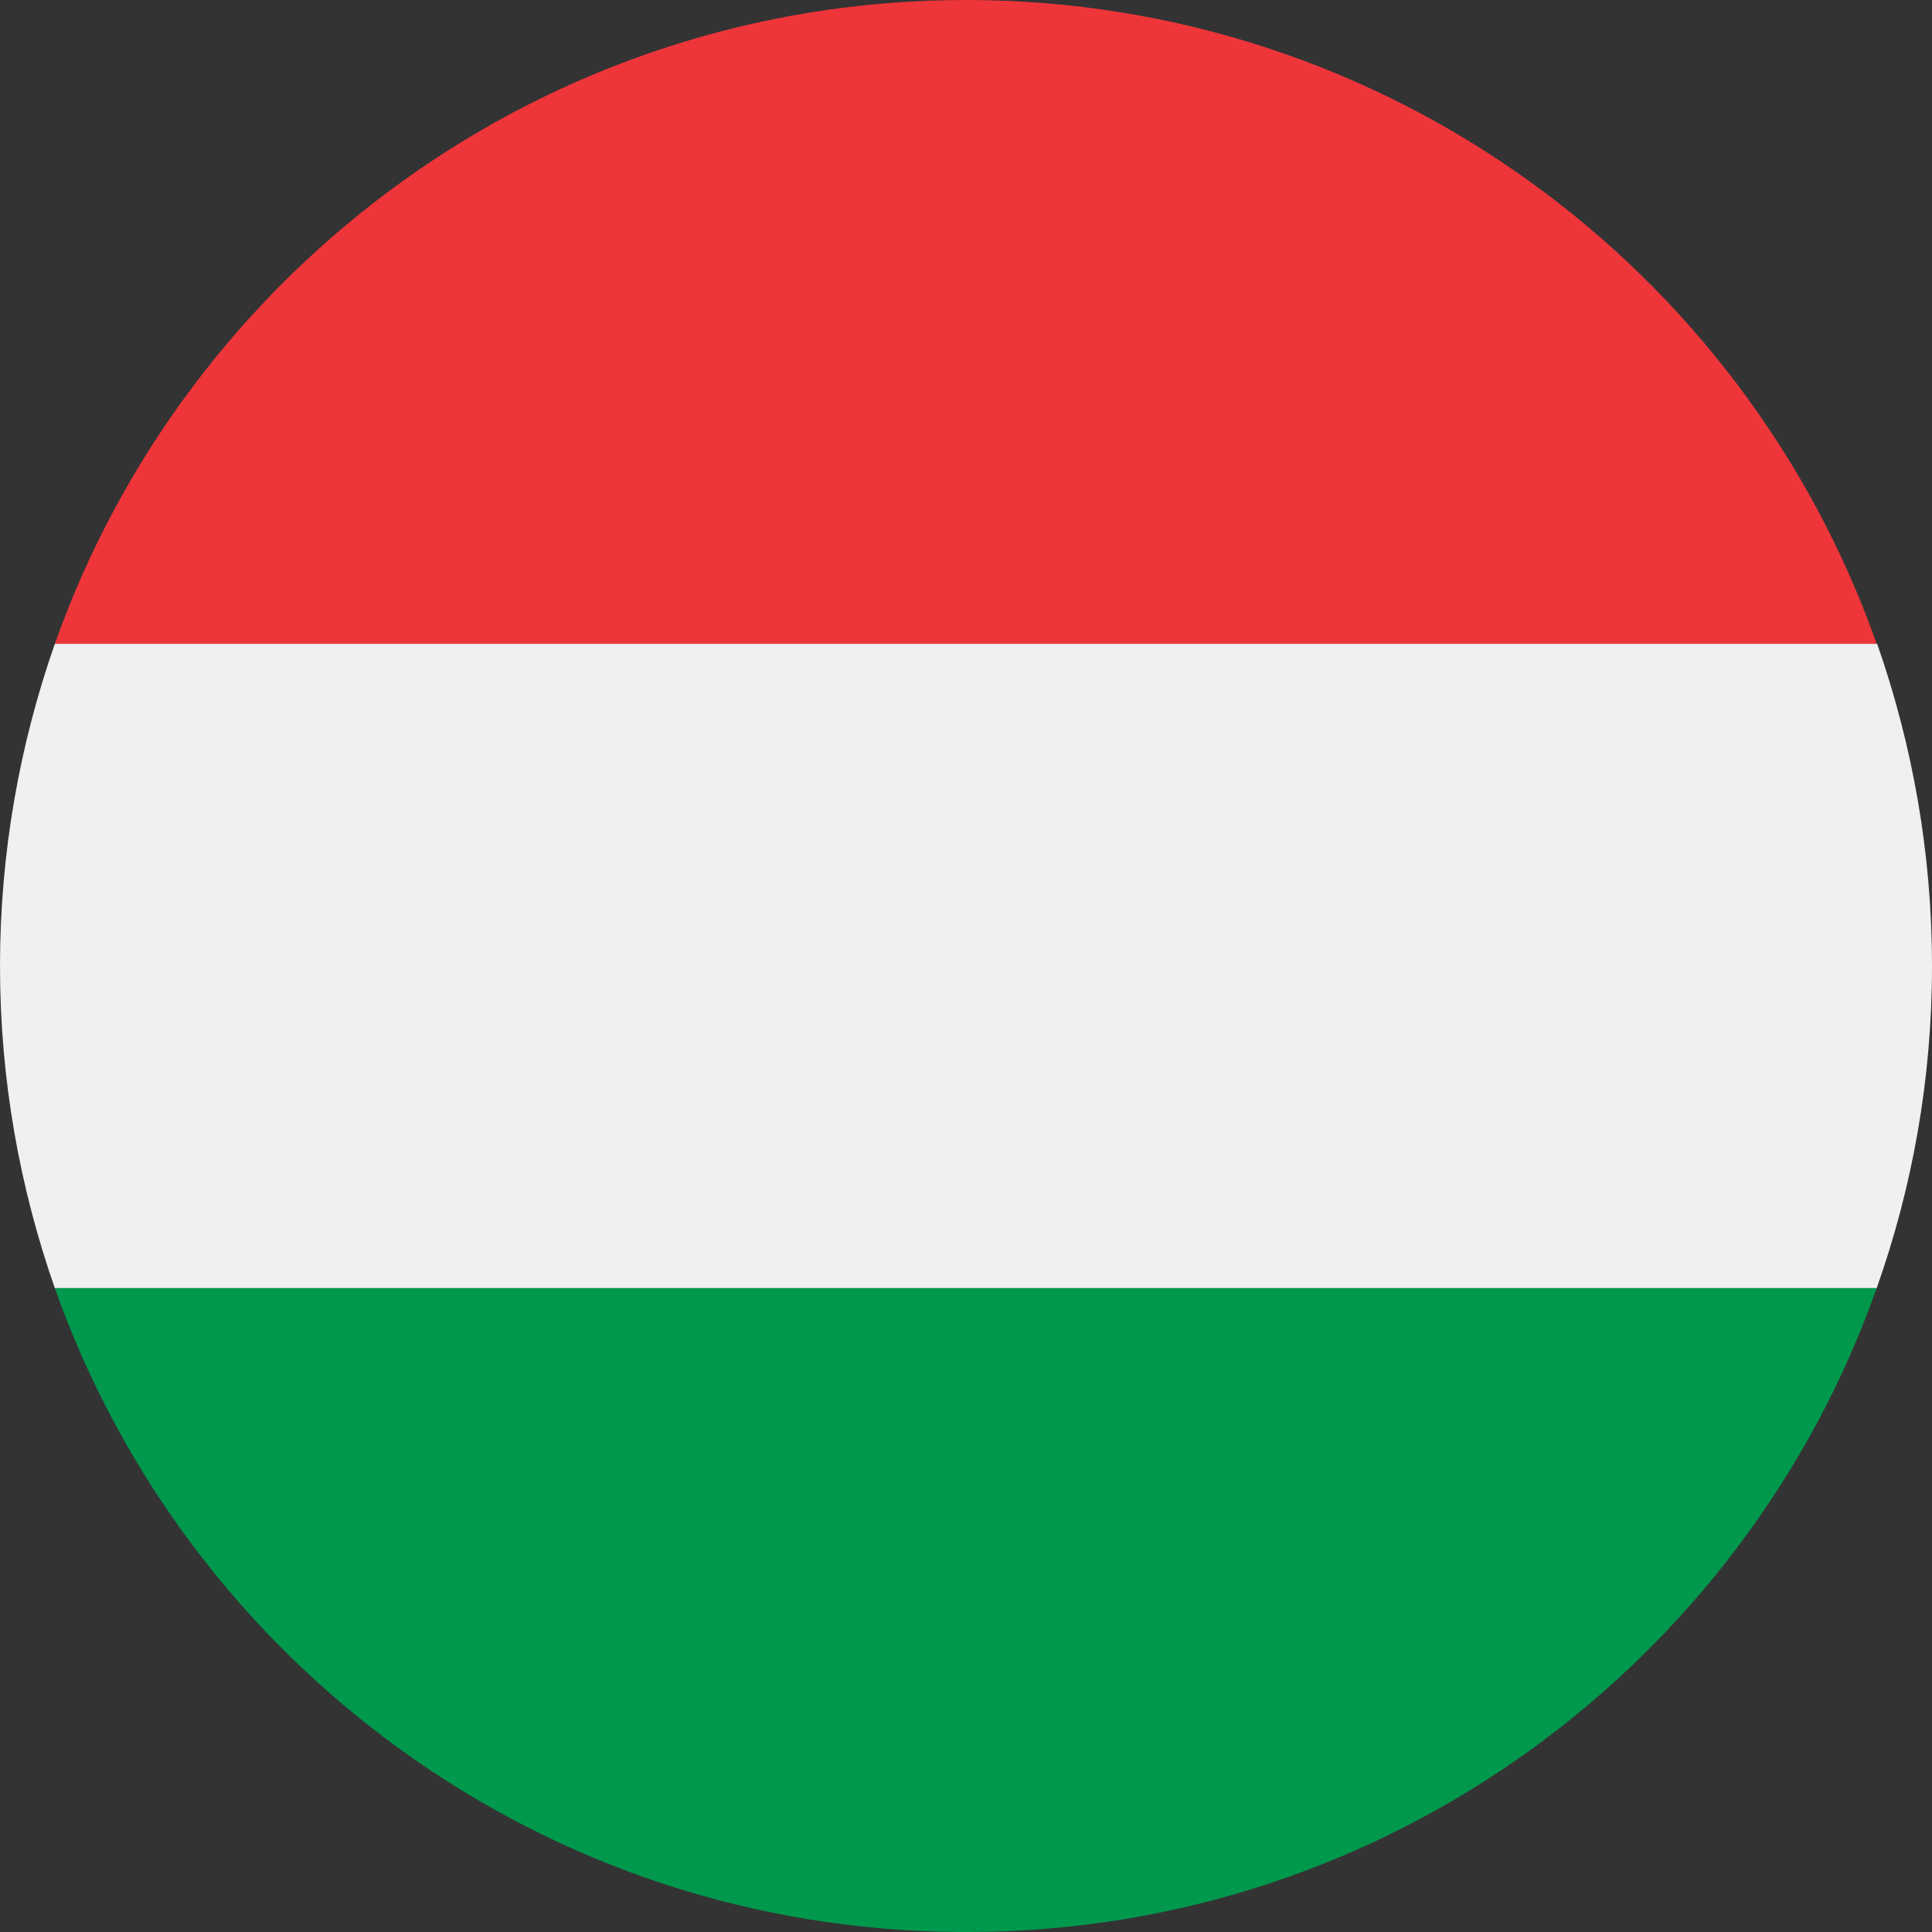 <?xml version="1.0" encoding="utf-8"?>
<!-- Generator: Adobe Illustrator 22.0.1, SVG Export Plug-In . SVG Version: 6.00 Build 0)  -->
<svg version="1.1" id="hu" xmlns="http://www.w3.org/2000/svg" xmlns:xlink="http://www.w3.org/1999/xlink" x="0px" y="0px"
	 viewBox="0 0 394.6 394.6" style="enable-background:new 0 0 394.6 394.6;" xml:space="preserve">
<rect x="0" y="0" width="394.6" height="394.6" fill="#333333" stroke="none"/>
<style type="text/css">
	.st0{fill:#EE353A;}
	.st1{fill:#F0F0F0;}
	.st2{fill:#00984D;}
</style>
<path class="st0" d="M197.3,0c-85.9,0-159,54.9-186.1,131.5h372.1C356.3,54.9,283.2,0,197.3,0z"/>
<path class="st1" d="M394.6,197.3c0-23.1-4-45.2-11.2-65.8H11.2C4,152.1,0,174.2,0,197.3s4,45.2,11.2,65.8h372.1
	C390.6,242.5,394.6,220.4,394.6,197.3z"/>
<path class="st2" d="M383.3,263.1H11.2c27,76.4,99.7,131.2,185.3,131.5h1.6C283.6,394.3,356.3,339.5,383.3,263.1z"/>
</svg>
